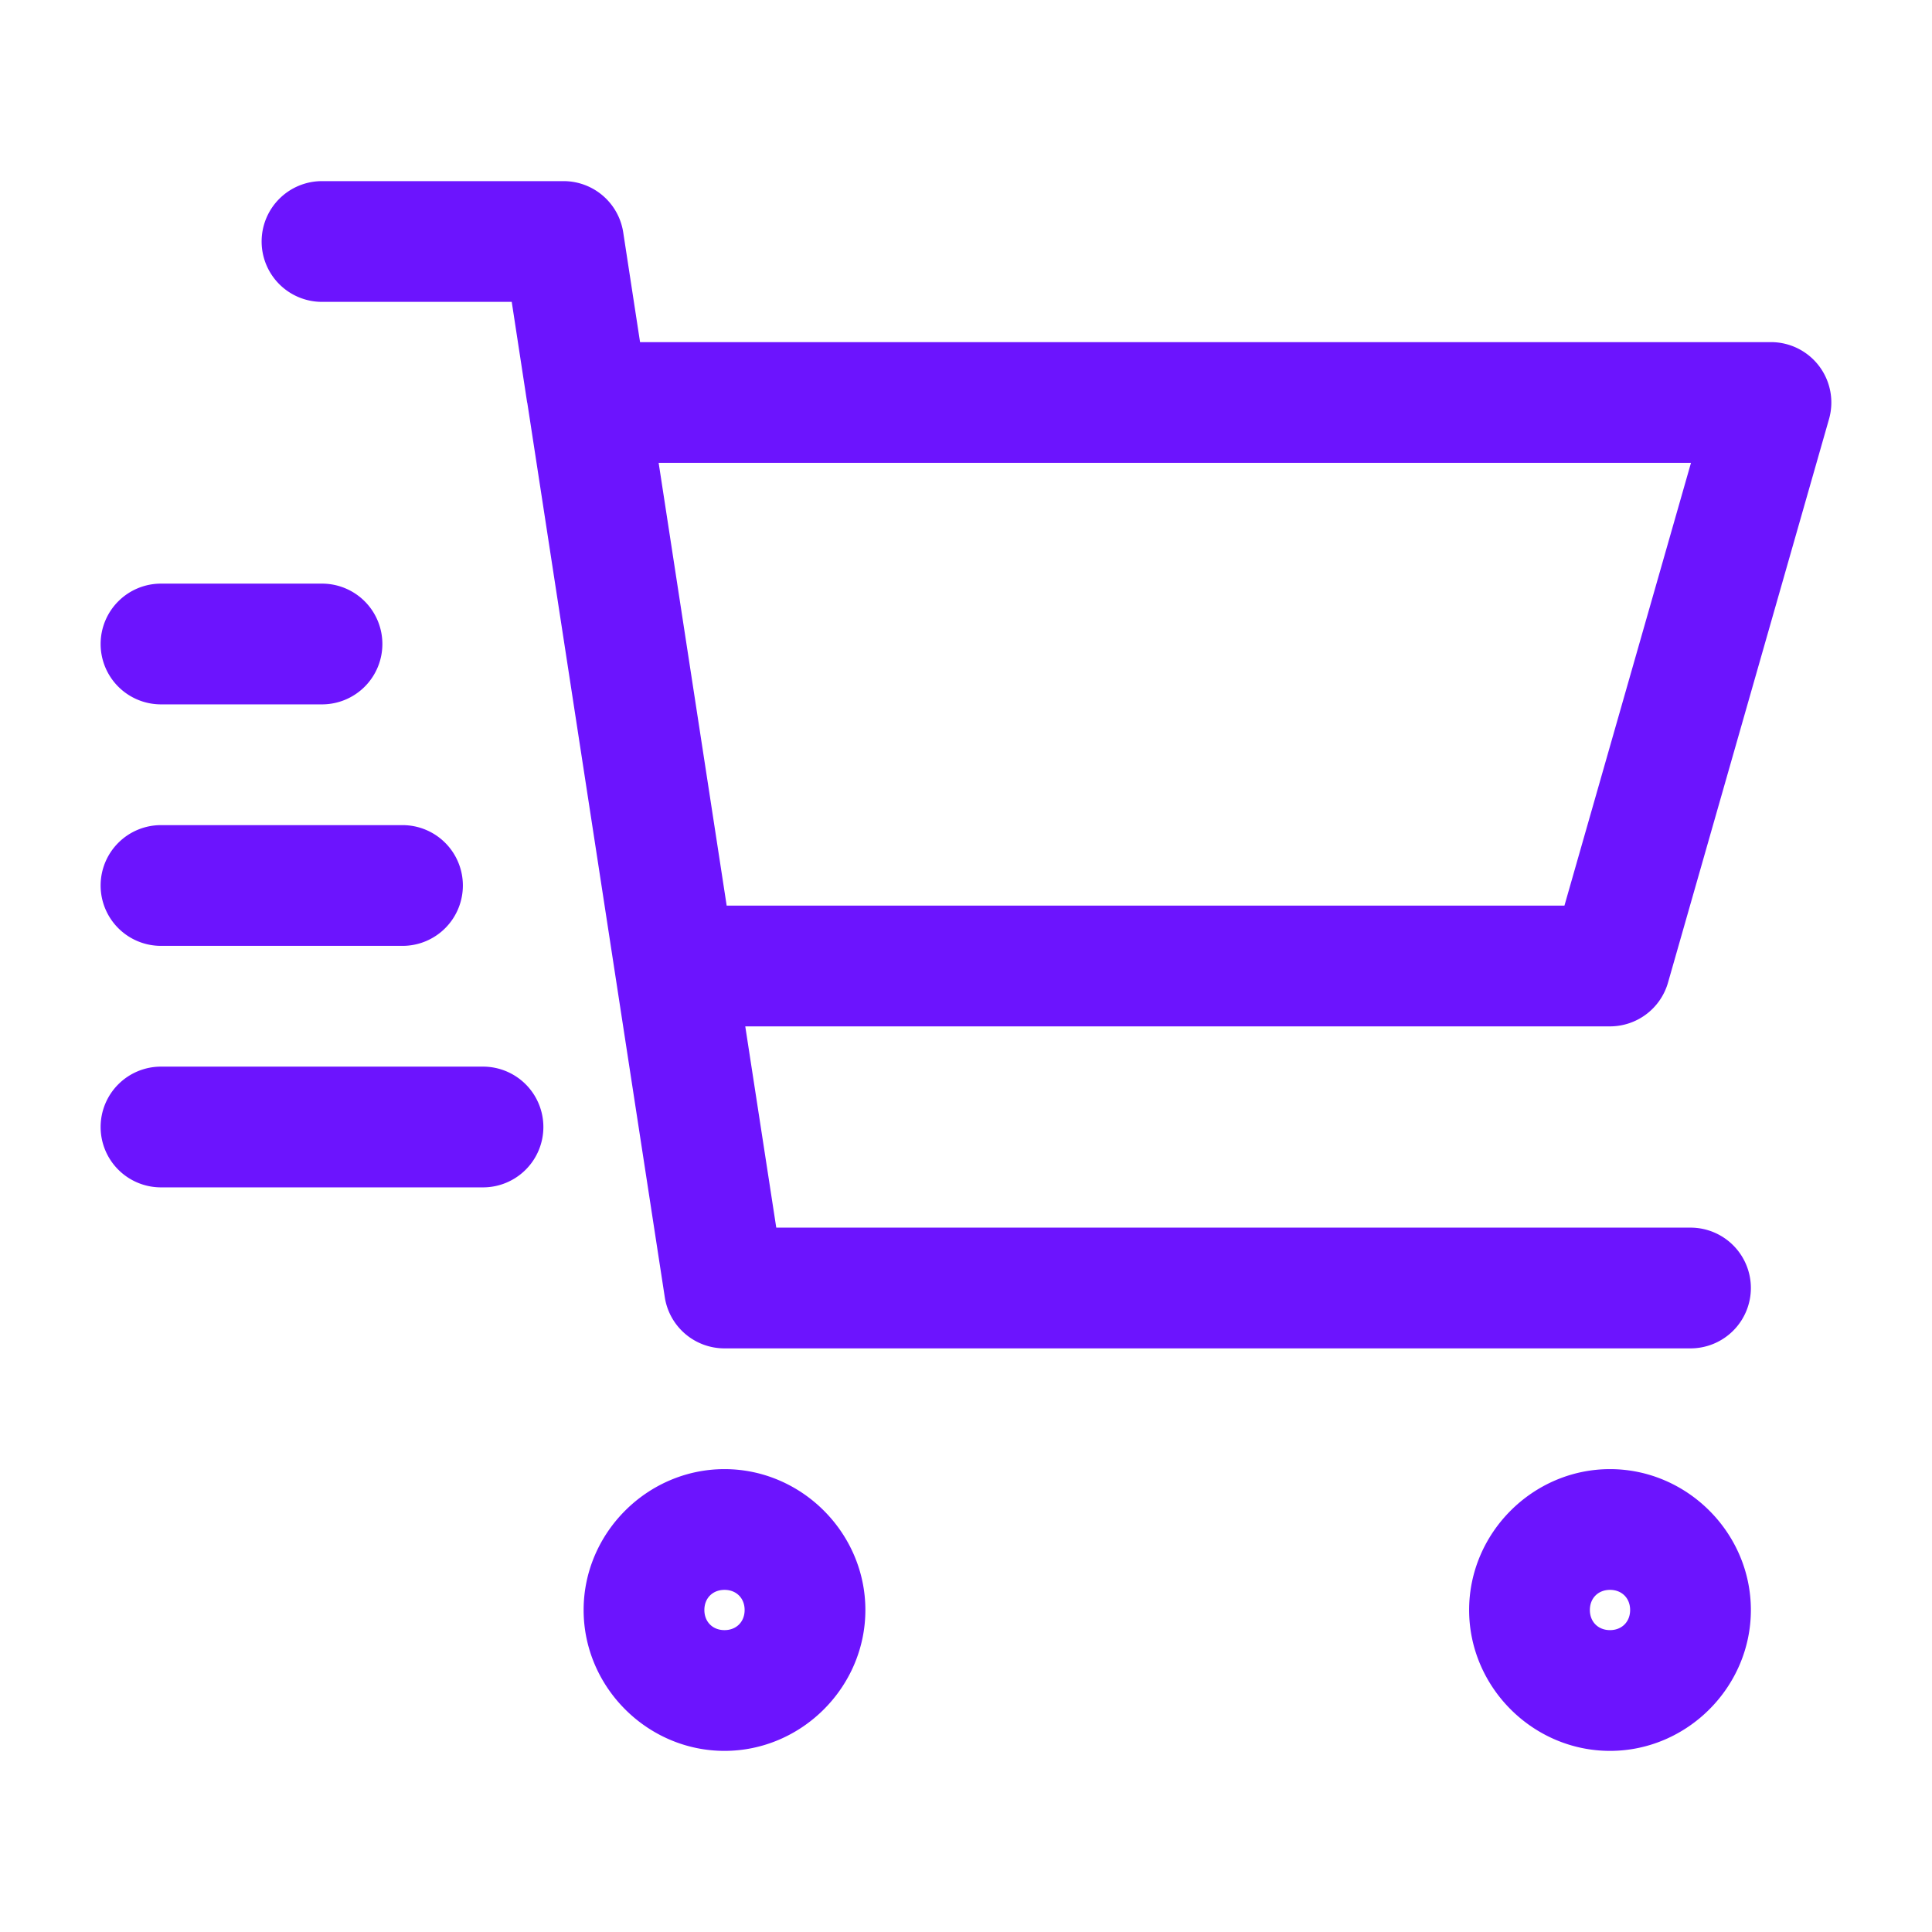 <?xml version="1.0" encoding="utf-8"?>
<svg version="1.1" id="Layer_1" xmlns="http://www.w3.org/2000/svg" xmlns:xlink="http://www.w3.org/1999/xlink" x="0px" y="0px" viewBox="0 0 28.2 28.2" style="enable-background:new 0 0 28.2 28.2;" xml:space="preserve"><style type="text/css">
	.st0{fill:#6C14FE;}
</style><g transform="scale(1.175)"><path class="st0" d="M 4,2.25 A 0.75,0.75 0 0 0 3.25,3 0.75,0.75 0 0 0 4,3.75 h 2.357 l 0.191,1.248 a 0.75,0.75 0 0 0 0,0.002 0.75,0.75 0 0 0 0.002,0.002 L 8.258,16.113 A 0.75,0.75 0 0 0 9,16.75 H 21 A 0.75,0.75 0 0 0 21.75,16 0.75,0.75 0 0 0 21,15.25 H 9.643 L 9.258,12.75 H 20 a 0.75,0.75 0 0 0 0.721,-0.545 l 2,-7 A 0.75,0.75 0 0 0 22,4.25 H 7.951 L 7.742,2.887 A 0.75,0.75 0 0 0 7,2.25 Z m 4.182,3.5 H 21.006 l -1.572,5.5 H 9.027 Z M 2,7.25 A 0.75,0.75 0 0 0 1.25,8 0.75,0.75 0 0 0 2,8.75 H 4 A 0.75,0.75 0 0 0 4.75,8 0.75,0.75 0 0 0 4,7.25 Z m 0,3 A 0.75,0.75 0 0 0 1.25,11 0.75,0.75 0 0 0 2,11.75 H 5 A 0.75,0.75 0 0 0 5.75,11 0.75,0.75 0 0 0 5,10.25 Z m 0,3 A 0.75,0.75 0 0 0 1.25,14 0.75,0.75 0 0 0 2,14.75 H 6 A 0.75,0.75 0 0 0 6.75,14 0.75,0.75 0 0 0 6,13.25 Z m 7,5 c -0.958,0 -1.75,0.792 -1.75,1.75 0,0.958 0.792,1.75 1.75,1.75 0.958,0 1.75,-0.792 1.75,-1.75 0,-0.958 -0.792,-1.75 -1.75,-1.75 z m 11,0 c -0.958,0 -1.75,0.792 -1.75,1.75 0,0.958 0.792,1.75 1.75,1.75 0.958,0 1.75,-0.792 1.75,-1.75 0,-0.958 -0.792,-1.75 -1.75,-1.75 z m -11,1.5 c 0.147,0 0.25,0.103 0.25,0.25 0,0.147 -0.103,0.25 -0.25,0.25 -0.147,0 -0.25,-0.103 -0.25,-0.25 0,-0.147 0.103,-0.25 0.25,-0.25 z m 11,0 c 0.147,0 0.25,0.103 0.25,0.25 0,0.147 -0.103,0.25 -0.25,0.25 -0.147,0 -0.25,-0.103 -0.25,-0.25 0,-0.147 0.103,-0.25 0.25,-0.25 z" /></g></svg>